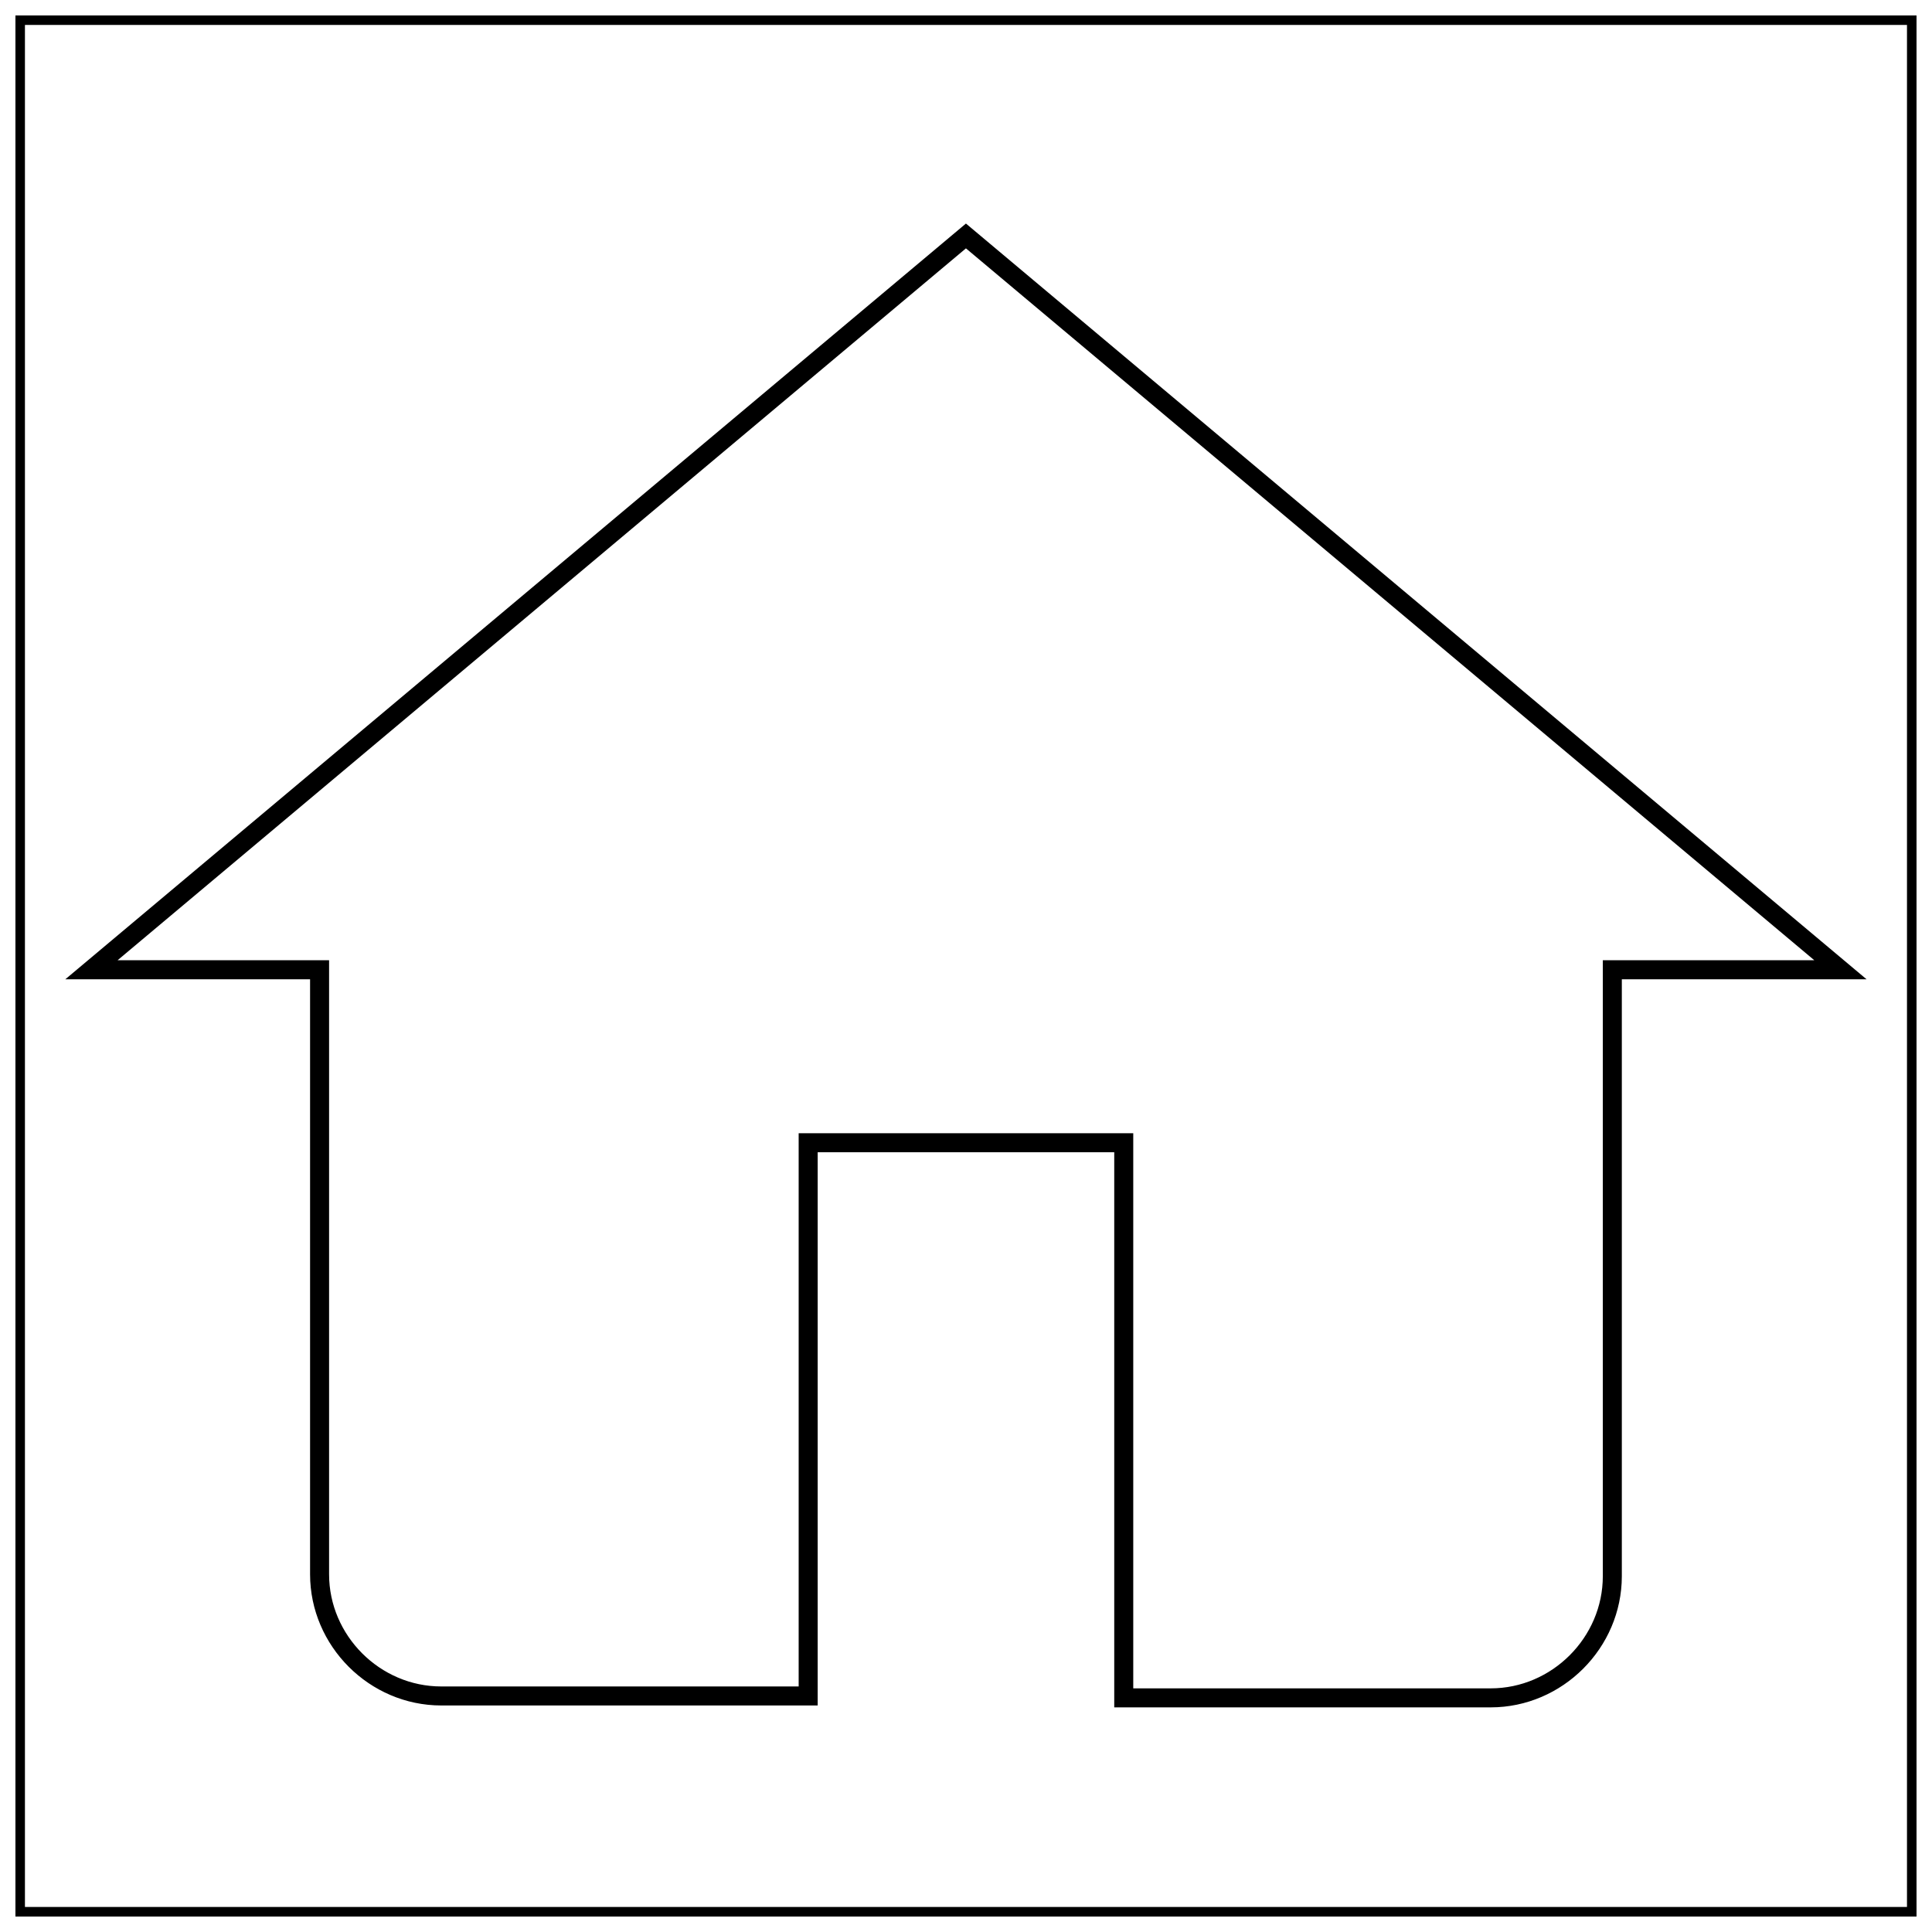 <?xml version="1.0" encoding="UTF-8"?>
<!-- Uploaded to: SVG Repo, www.svgrepo.com, Generator: SVG Repo Mixer Tools -->
<svg width="800px" height="800px" version="1.1" viewBox="144 144 512 512" xmlns="http://www.w3.org/2000/svg">
 <defs>
  <clipPath id="a">
   <path d="m148.09 148.09h503.81v503.81h-503.81z"/>
  </clipPath>
 </defs>
 <g clip-path="url(#a)">
  <path transform="matrix(5.038 0 0 5.038 148.09 148.09)" d="m0 0v100h100v-100zm84 50.2v31.9c0 3.5-2.9 6.4-6.4 6.4h-19.3v-29.2h-16.6v29.1h-19.301c-3.5 0-6.4-2.9-6.4-6.4v-31.8h-12l46-38.6 46 38.6z" fill="none" stroke="#000000" stroke-miterlimit="10"/>
 </g>
</svg>